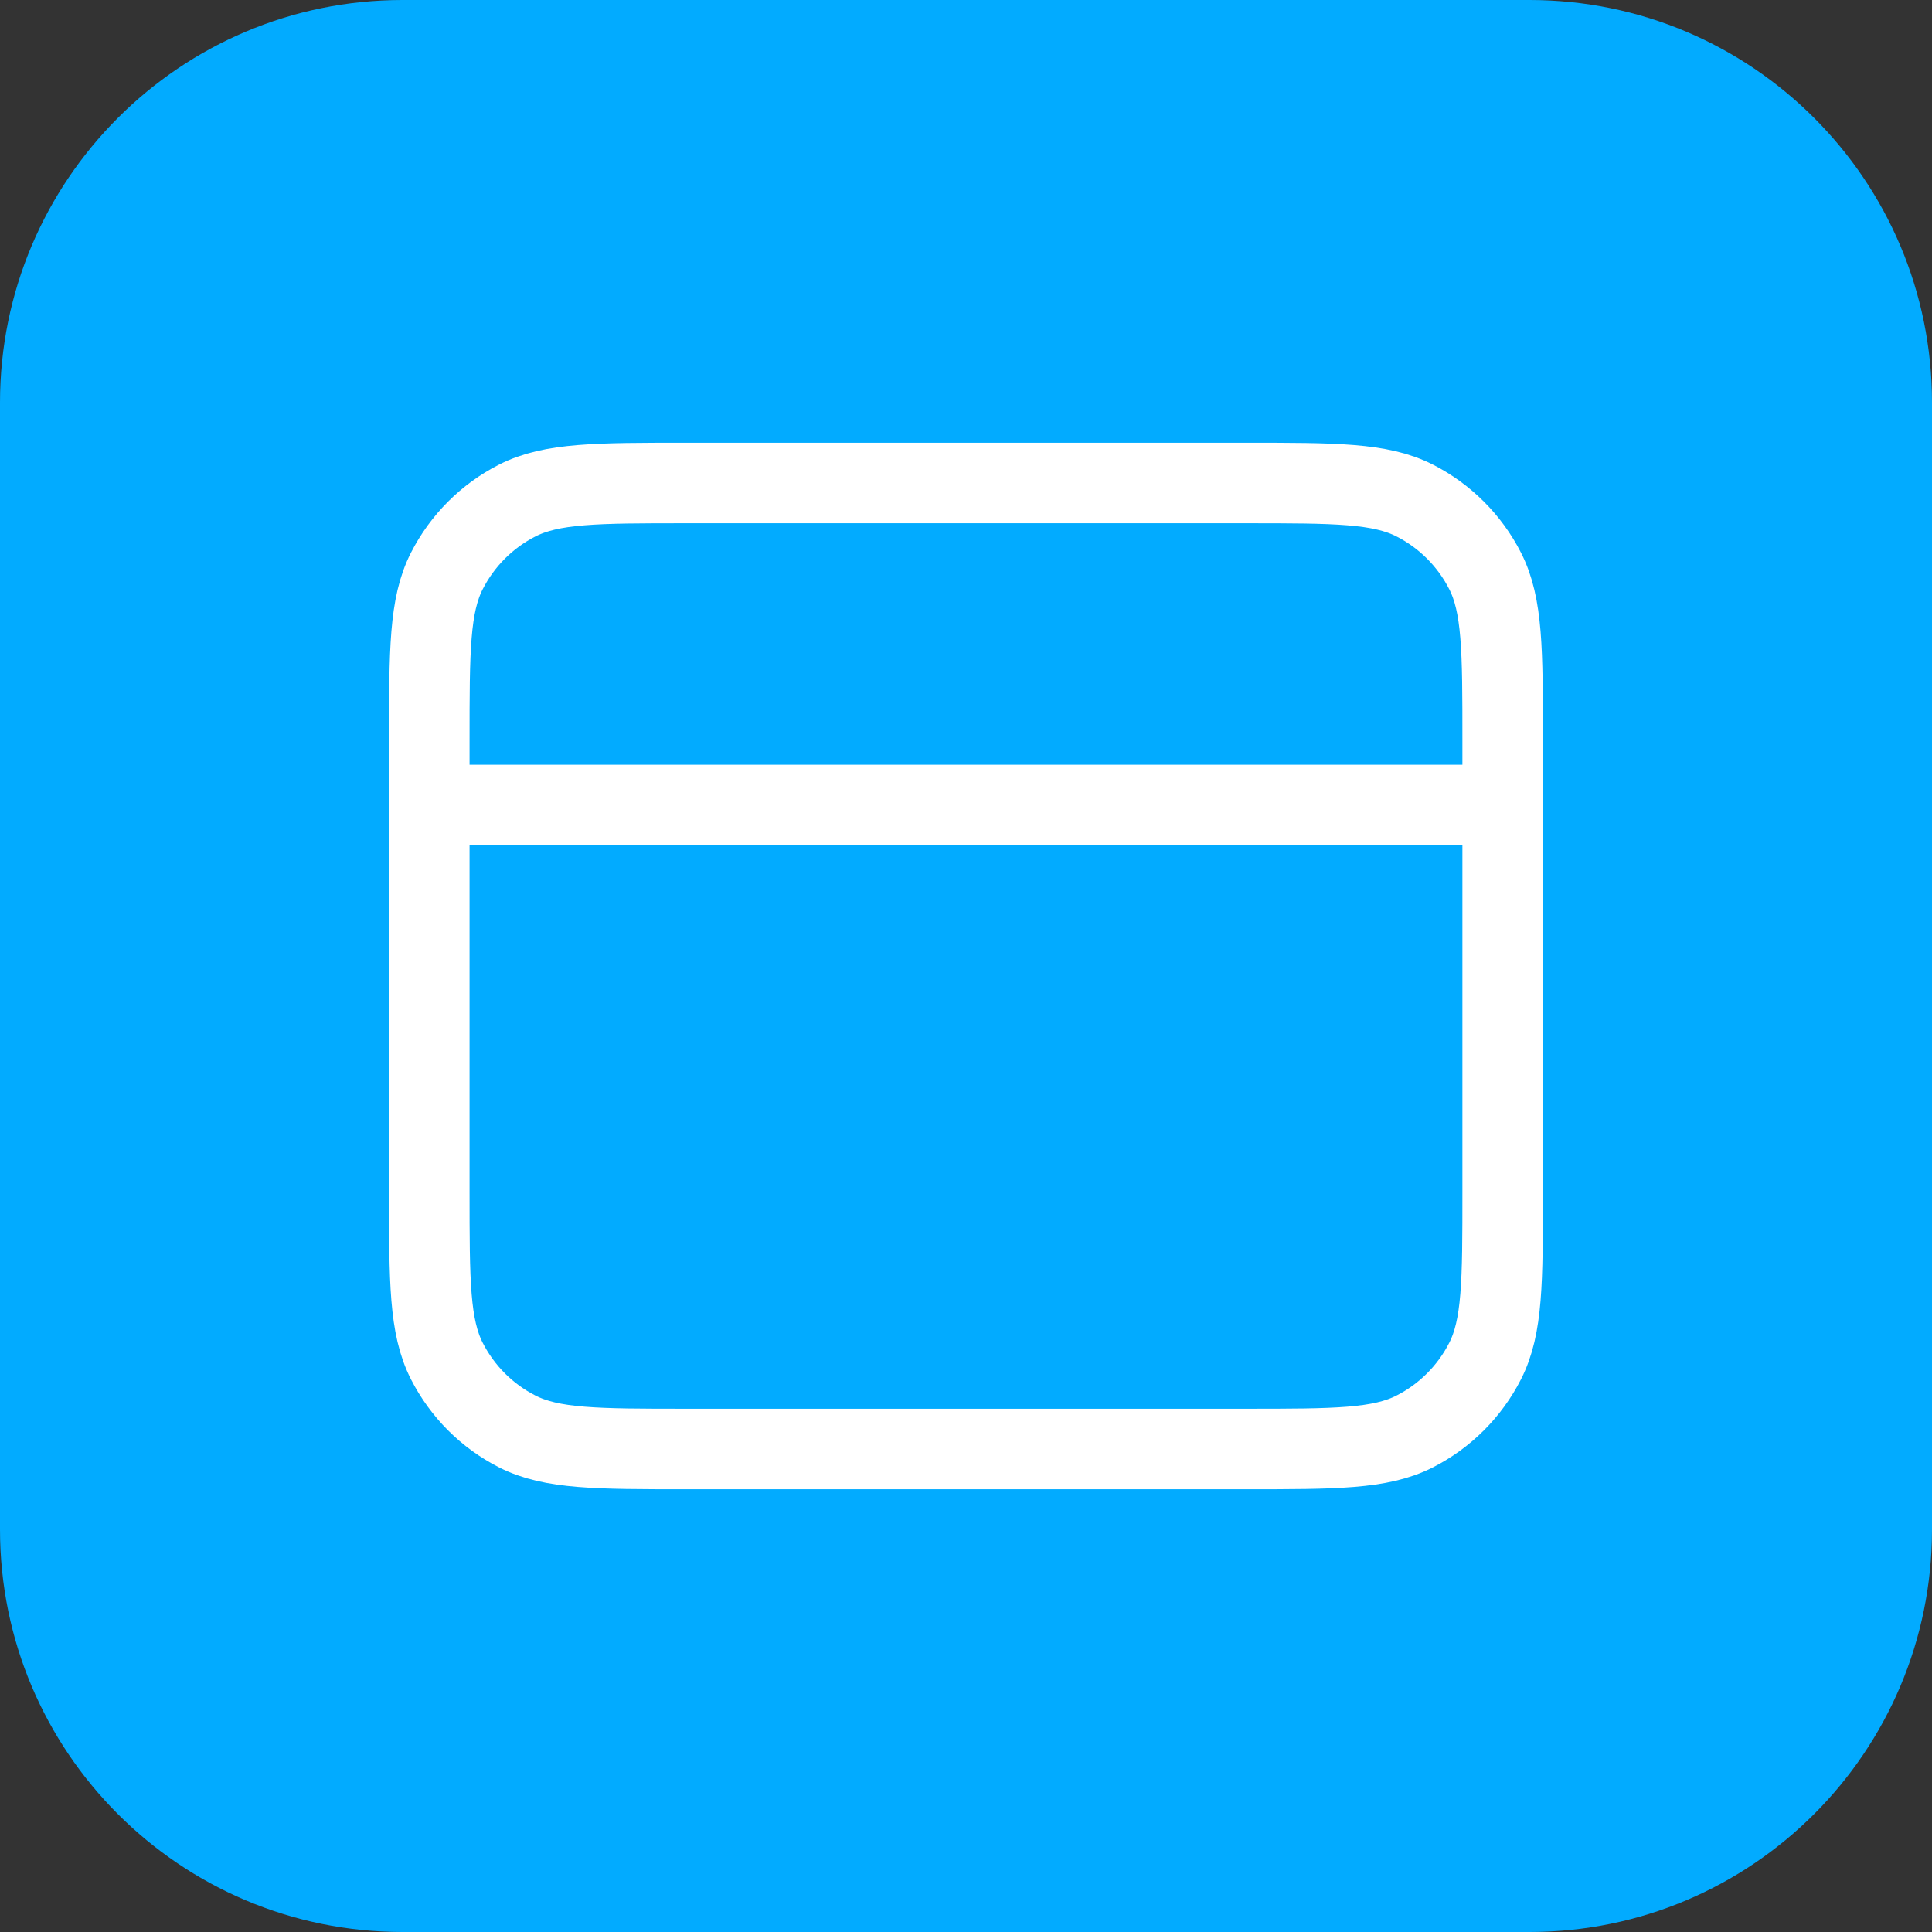<svg width="48" height="48" viewBox="0 0 48 48" fill="none" xmlns="http://www.w3.org/2000/svg">
<rect x="0" y="0" width="48" height="48" fill="#333333" stroke="none"/>
<path d="M0 10C0 4.477 4.477 0 10 0H38C43.523 0 48 4.477 48 10V38C48 43.523 43.523 48 38 48H10C4.477 48 0 43.523 0 38V10Z" fill="#02ABFF"/>
<path d="M37.333 20H10.666M10.666 18.4L10.666 29.6C10.666 31.84 10.666 32.96 11.102 33.816C11.486 34.569 12.097 35.181 12.85 35.564C13.706 36 14.826 36 17.066 36H30.933C33.173 36 34.293 36 35.149 35.564C35.901 35.181 36.513 34.569 36.897 33.816C37.333 32.96 37.333 31.84 37.333 29.6V18.4C37.333 16.16 37.333 15.04 36.897 14.184C36.513 13.431 35.901 12.819 35.149 12.436C34.293 12 33.173 12 30.933 12L17.066 12C14.826 12 13.706 12 12.85 12.436C12.097 12.819 11.486 13.431 11.102 14.184C10.666 15.04 10.666 16.16 10.666 18.4Z" stroke="white" stroke-width="2" stroke-linecap="round" stroke-linejoin="round"/>
</svg>
